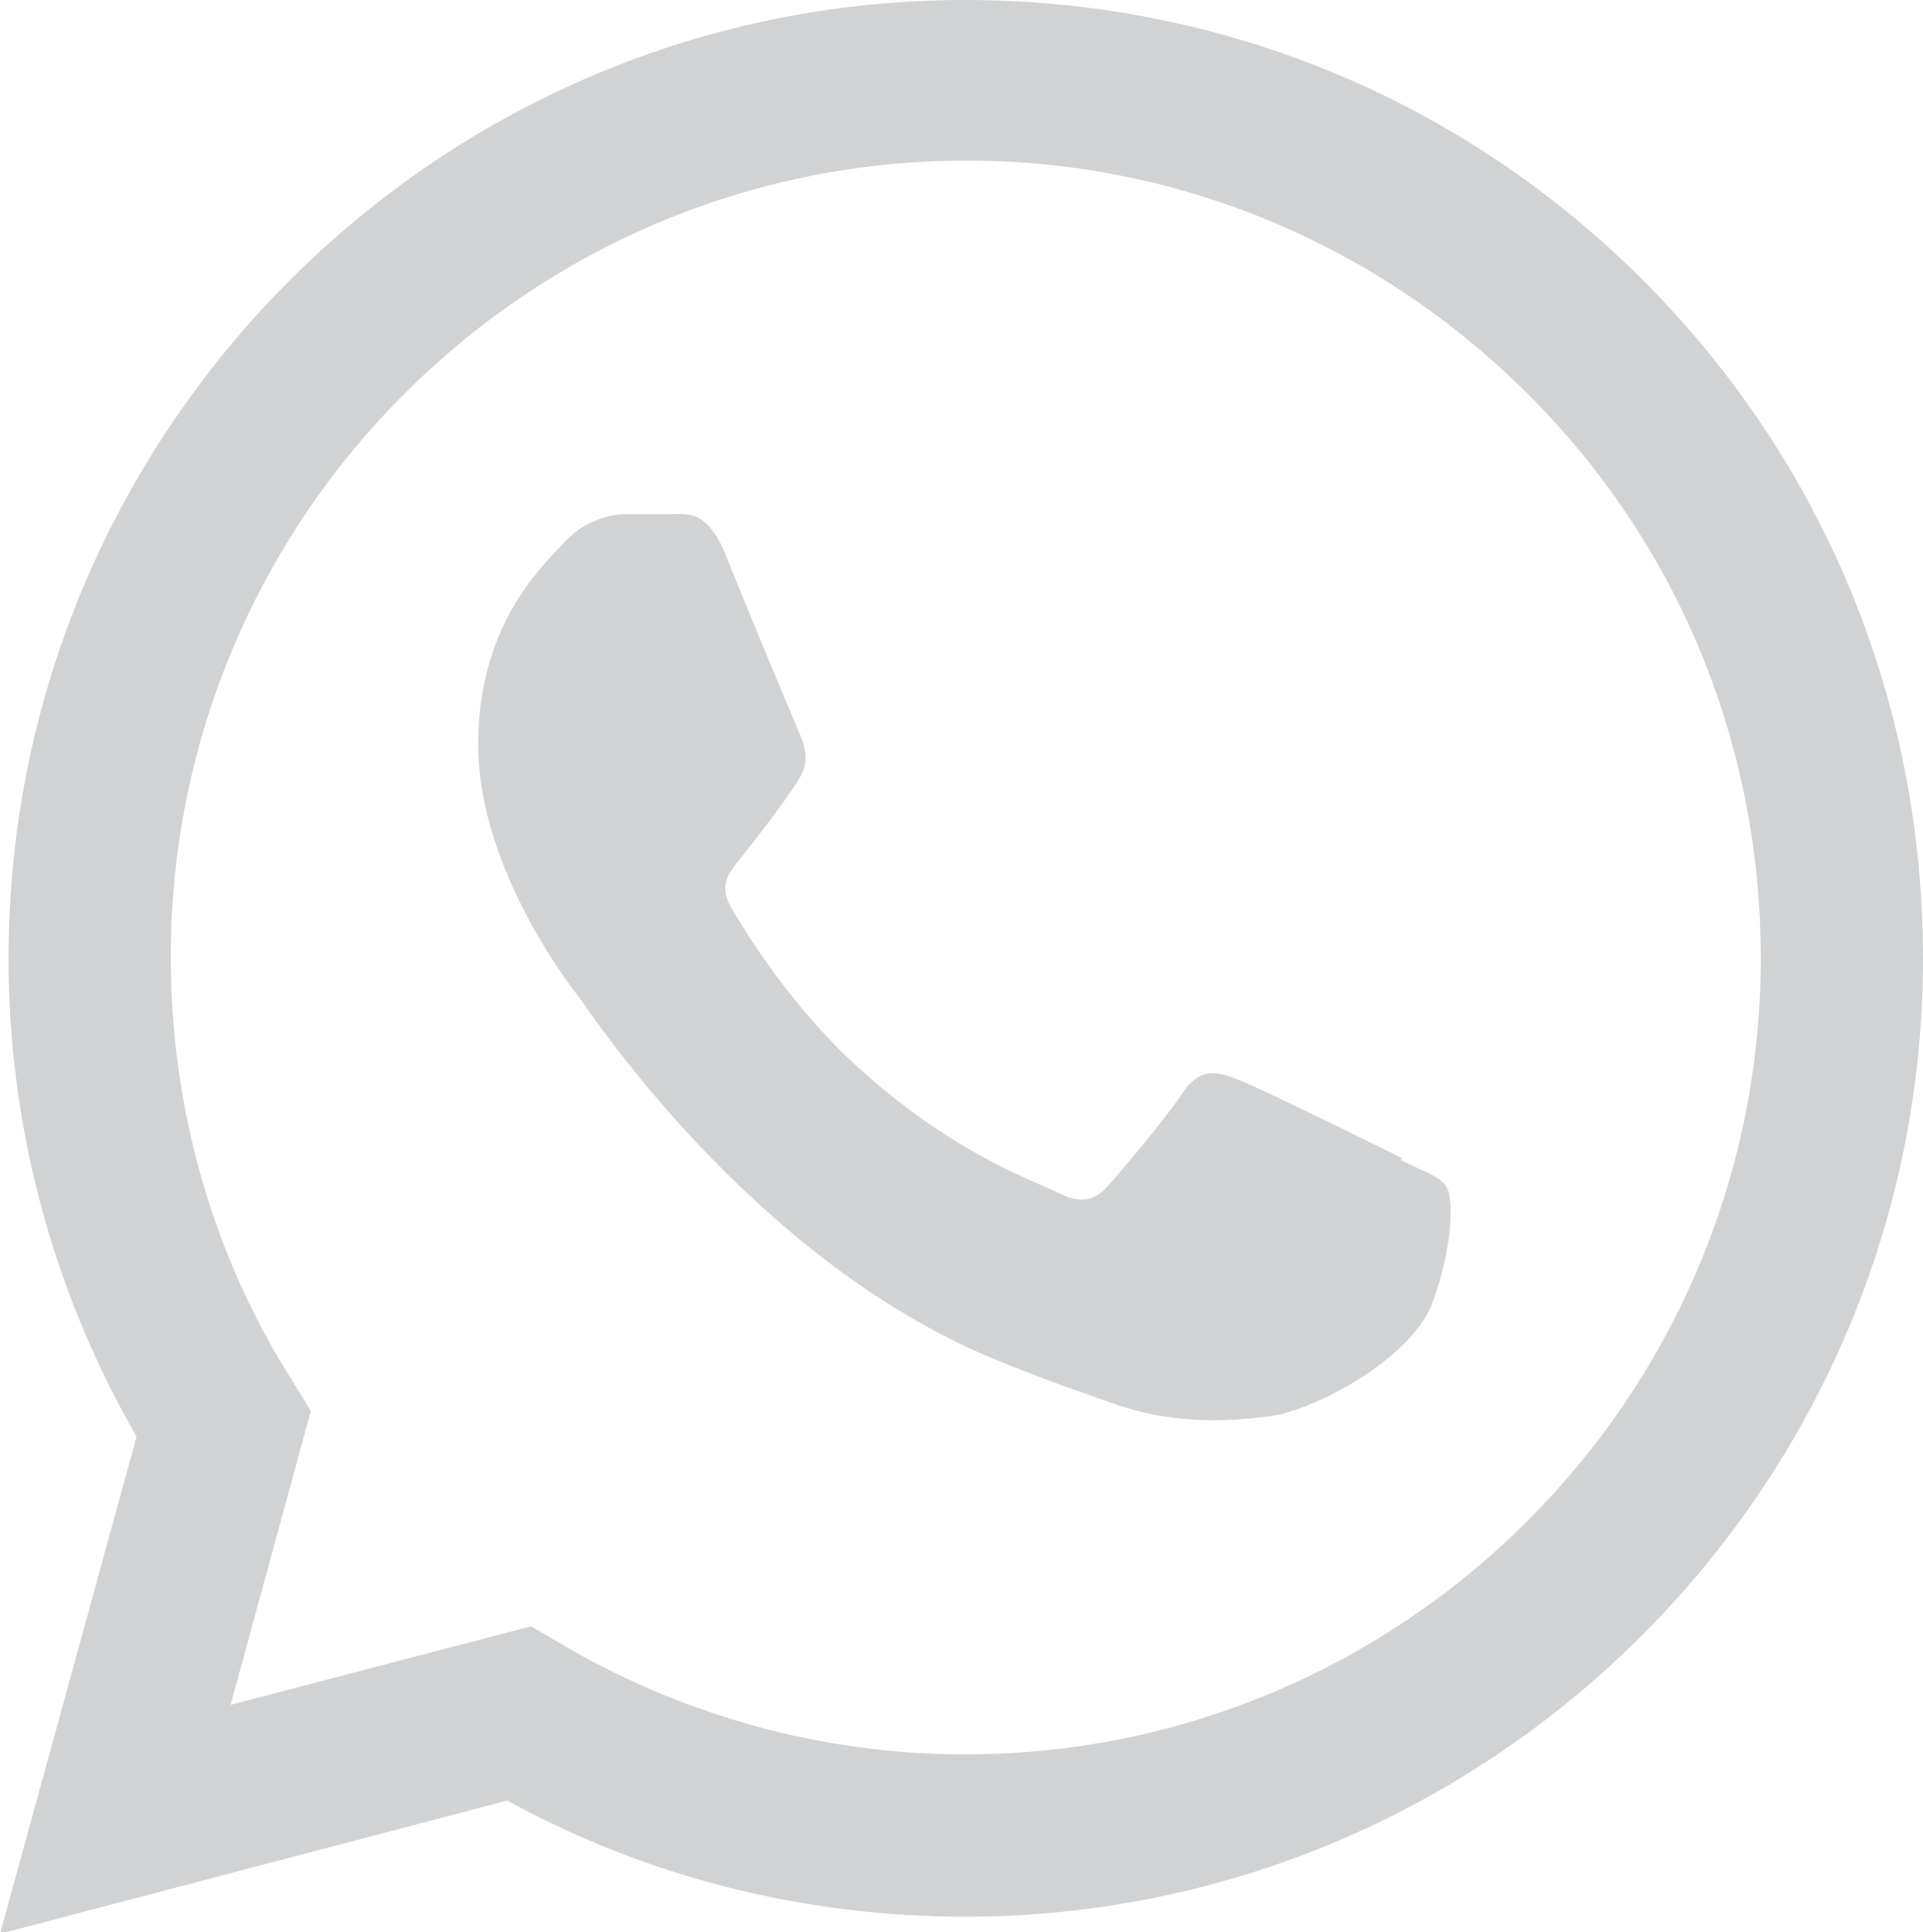 <?xml version="1.0" encoding="UTF-8"?>
<svg xmlns="http://www.w3.org/2000/svg" xmlns:xlink="http://www.w3.org/1999/xlink" viewBox="0 0 11.26 11.31">
  <defs>
    <style>
      .cls-1 {
        fill: none;
      }

      .cls-2 {
        fill: url(#radial-gradient-2);
      }

      .cls-3 {
        fill: url(#radial-gradient);
      }

      .cls-4 {
        fill: #8a8a8a;
      }

      .cls-5 {
        fill: #ccc;
      }

      .cls-6 {
        isolation: isolate;
      }

      .cls-7 {
        fill: #dedede;
      }

      .cls-8 {
        mix-blend-mode: multiply;
      }

      .cls-9 {
        fill: #8d9091;
      }

      .cls-10 {
        clip-path: url(#clippath-1);
      }

      .cls-11 {
        fill: #d0d2d3;
        fill-rule: evenodd;
      }

      .cls-12 {
        fill: #c1c2c2;
      }

      .cls-13 {
        clip-path: url(#clippath);
      }
    </style>
    <clipPath id="clippath">
      <rect class="cls-1" x="-470.49" y="-196.05" width="1080" height="108.88"/>
    </clipPath>
    <radialGradient id="radial-gradient" cx="-51.21" cy="-263.95" fx="-51.21" fy="-263.95" r="670.64" gradientTransform="translate(115.78 -72.34) scale(1.1 .86)" gradientUnits="userSpaceOnUse">
      <stop offset="0" stop-color="#366db4"/>
      <stop offset="1" stop-color="#000014"/>
    </radialGradient>
    <clipPath id="clippath-1">
      <rect class="cls-1" x="-414.79" y="-544" width="980.84" height="193.23" rx="-78.77" ry="-78.77"/>
    </clipPath>
    <radialGradient id="radial-gradient-2" cx="67.48" cy="-576.81" fx="67.48" fy="-576.81" r="670.64" gradientTransform="translate(0 -72.34) scale(1 .86)" gradientUnits="userSpaceOnUse">
      <stop offset="0" stop-color="#6a6a6a"/>
      <stop offset="1" stop-color="#000"/>
    </radialGradient>
  </defs>
  <g class="cls-6">
    <g id="Layer_1" data-name="Layer 1">
      <g class="cls-13">
        <g>
          <rect class="cls-3" x="-485.44" y="-297.99" width="1098.85" height="571.68"/>
          <g class="cls-8">
            <polygon class="cls-9" points="-133.18 119.34 -18.52 -50.64 34.9 273.7 -133.18 119.34"/>
            <polygon class="cls-12" points="-18.52 -50.64 145.65 22.16 34.9 273.7 -18.52 -50.64"/>
            <polygon class="cls-12" points="269.07 -212.69 -23.67 -297.99 145.65 22.16 269.07 -212.69"/>
            <polygon class="cls-7" points="-23.67 -297.99 -18.52 -50.64 145.65 22.16 -23.67 -297.99"/>
          </g>
        </g>
      </g>
      <g class="cls-10">
        <g>
          <rect class="cls-2" x="-427.34" y="-566.81" width="997.96" height="571.68"/>
          <g class="cls-8">
            <polygon class="cls-5" points="-427.34 4.87 -107.41 -149.49 45.23 4.87 -427.34 4.87"/>
            <polygon class="cls-4" points="-107.41 -149.49 -3.29 -319.47 45.23 4.87 -107.41 -149.49"/>
            <polygon class="cls-5" points="-3.29 -319.47 145.81 -246.67 45.23 4.87 -3.29 -319.47"/>
          </g>
        </g>
      </g>
      <path class="cls-11" d="M9.62,1.64C8.56.58,7.15,0,5.65,0,2.56,0,.05,2.52.05,5.61c0,.99.26,1.95.75,2.8l-.8,2.91,2.97-.78c.82.45,1.74.68,2.68.68h0c3.09,0,5.61-2.52,5.61-5.61,0-1.5-.58-2.91-1.64-3.97ZM5.65,10.27h0c-.84,0-1.66-.23-2.37-.65l-.17-.1-1.76.46.47-1.72-.11-.18c-.47-.74-.71-1.6-.71-2.48,0-2.57,2.09-4.66,4.66-4.66,1.24,0,2.41.49,3.29,1.37.88.88,1.36,2.05,1.36,3.3,0,2.57-2.09,4.66-4.66,4.66ZM8.21,6.78c-.14-.07-.83-.41-.96-.46-.13-.05-.22-.07-.32.07-.09.14-.36.46-.44.55-.08.09-.16.11-.3.04-.14-.07-.59-.22-1.13-.7-.42-.37-.7-.83-.78-.97-.08-.14,0-.21.06-.29.15-.19.3-.39.35-.48.05-.09.02-.18-.01-.25-.03-.07-.32-.76-.43-1.04-.11-.27-.23-.24-.32-.24-.08,0-.18,0-.27,0s-.25.04-.37.18c-.13.14-.49.48-.49,1.17s.5,1.36.57,1.45.99,1.51,2.39,2.12c.33.14.6.23.8.3.34.11.64.09.88.06.27-.04.83-.34.95-.67.12-.33.12-.61.08-.67-.03-.06-.13-.09-.27-.16Z"/>
    </g>
  </g>
</svg>